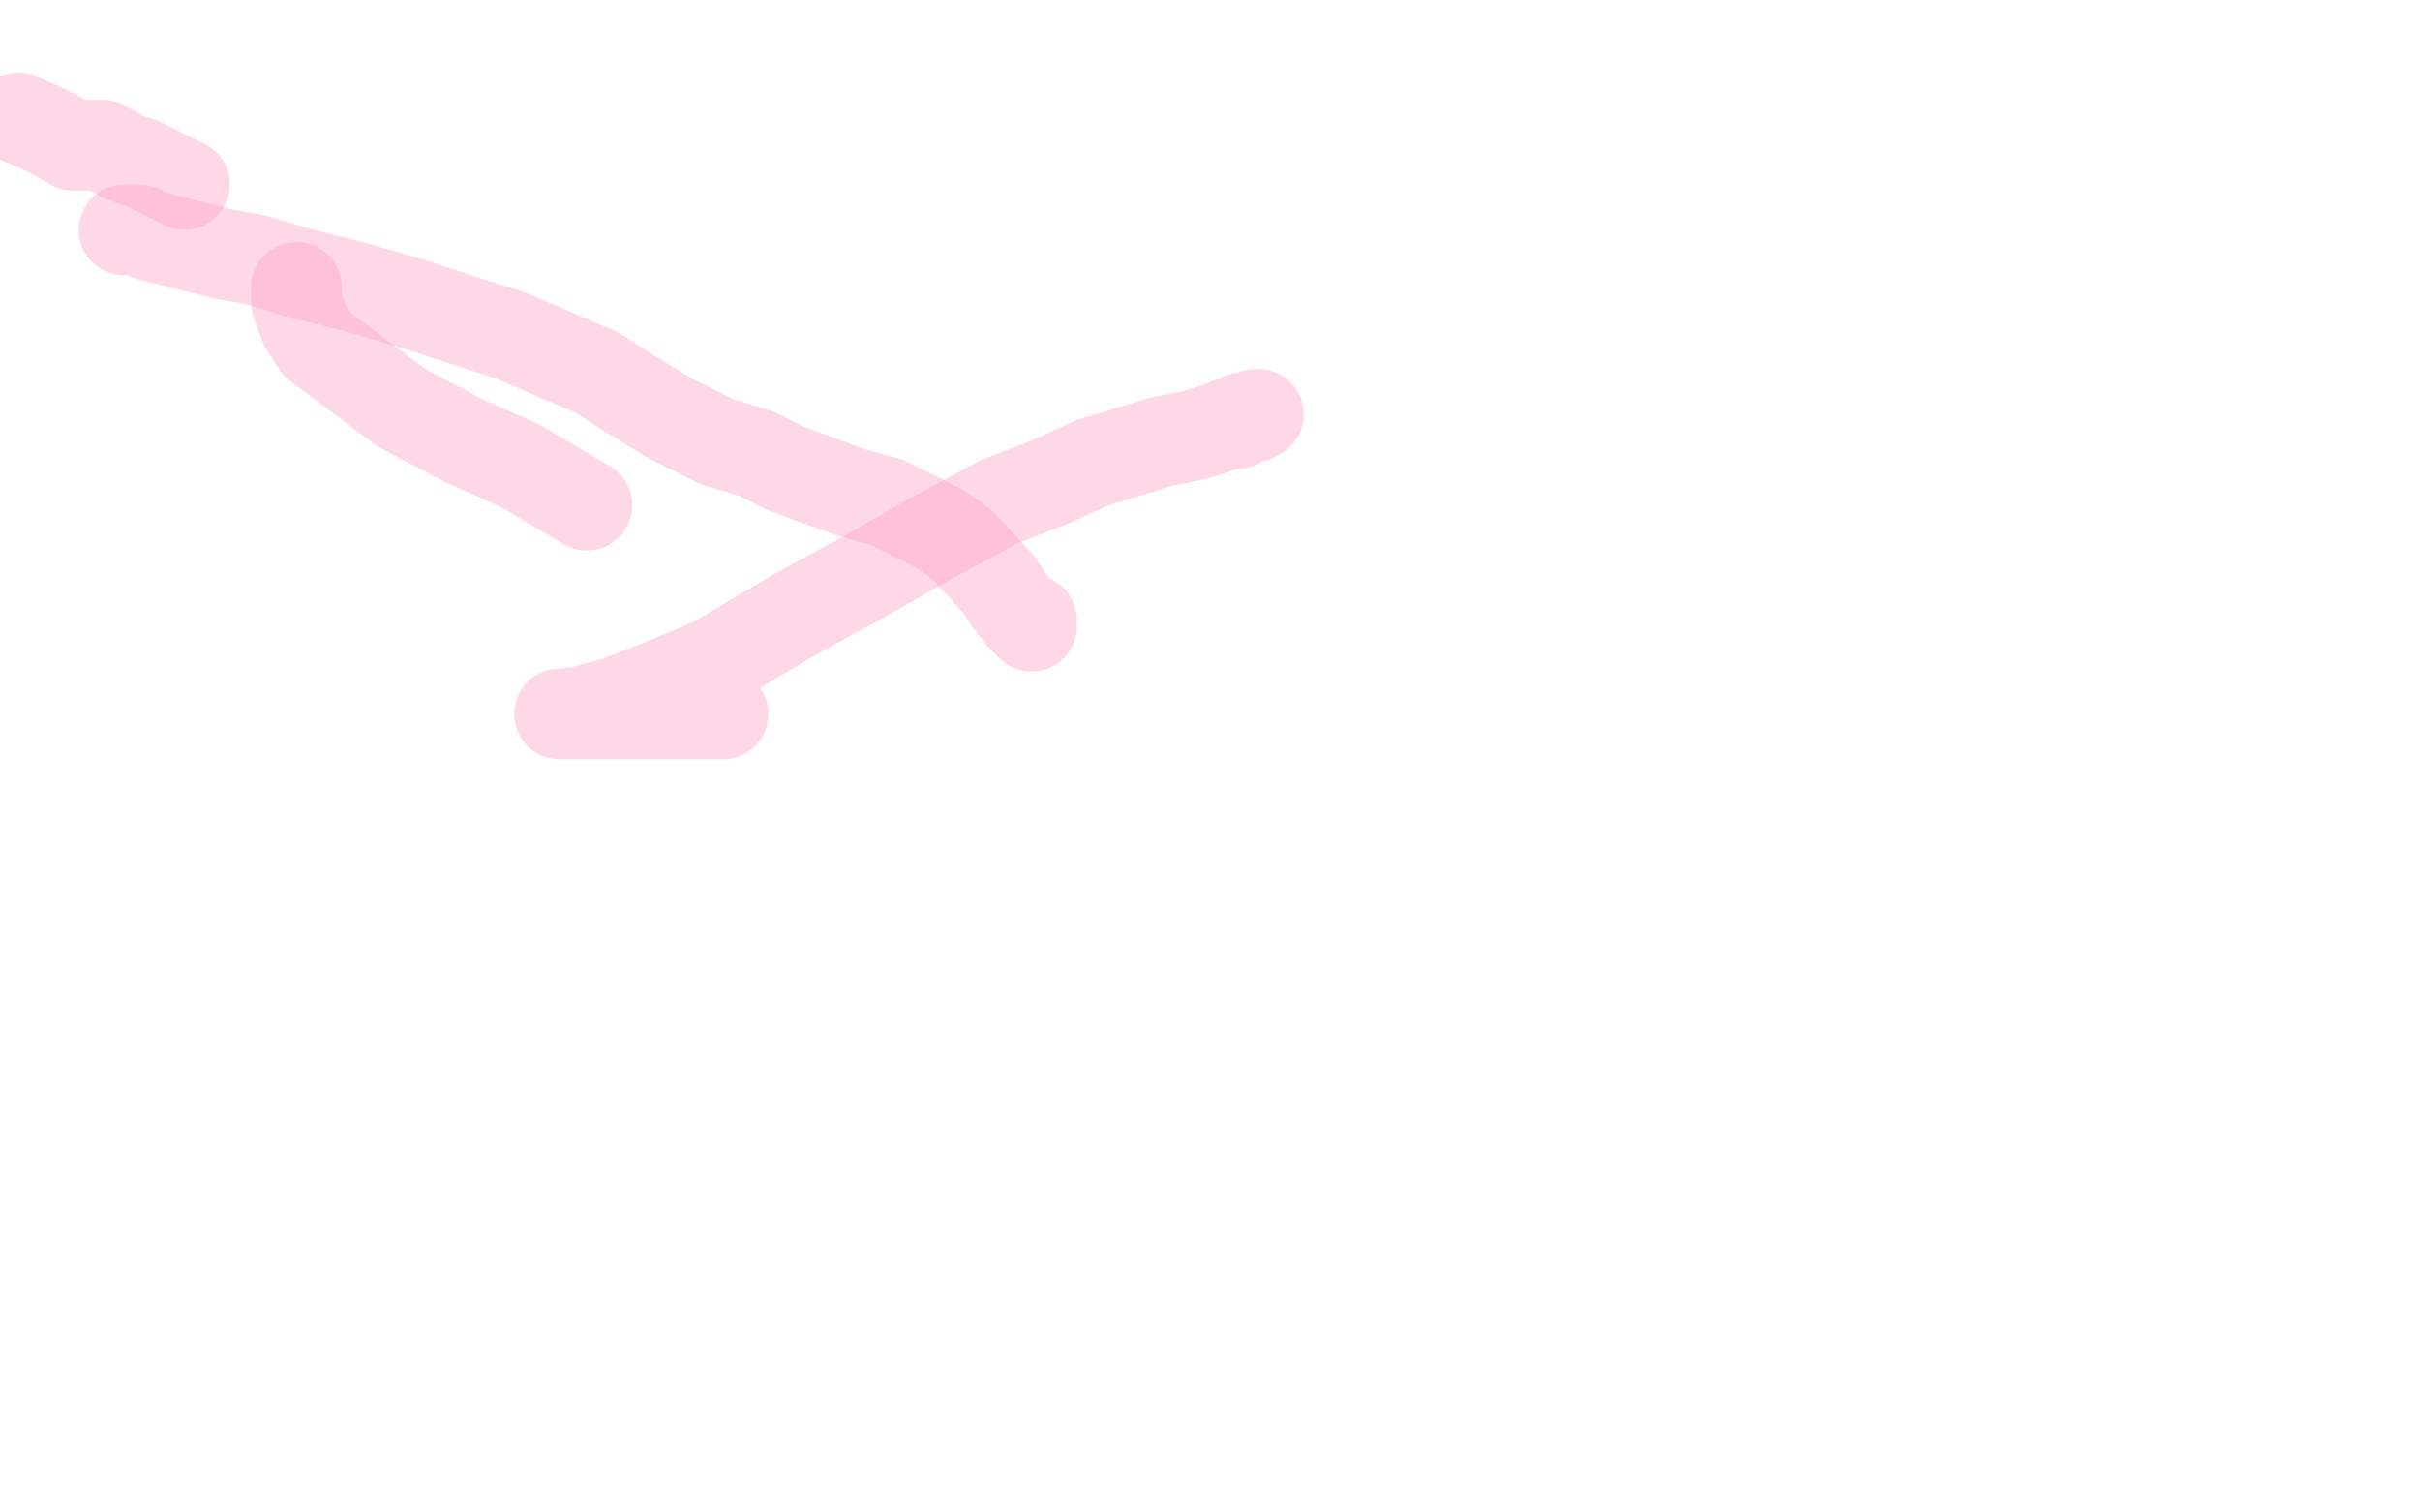 <?xml version="1.0" standalone="no"?>
<!DOCTYPE svg PUBLIC "-//W3C//DTD SVG 1.1//EN"
"http://www.w3.org/Graphics/SVG/1.1/DTD/svg11.dtd">

<svg width="800" height="500" version="1.1" xmlns="http://www.w3.org/2000/svg" xmlns:xlink="http://www.w3.org/1999/xlink" style="stroke-antialiasing: false"><desc>This SVG has been created on https://colorillo.com/</desc><rect x='0' y='0' width='800' height='500' style='fill: rgb(255,255,255); stroke-width:0' /><polyline points="41,76 44,76 44,76 46,76 46,76 50,78 50,78 74,84 74,84 85,86 85,86 98,90 98,90 118,95 135,100 169,111 197,123 208,130 221,138 237,146 250,150 260,155 282,163 293,166 303,171 311,175 318,180 330,193 334,199 338,204 339,205 341,205 341,207" style="fill: none; stroke: #ff9ec7; stroke-width: 30; stroke-linejoin: round; stroke-linecap: round; stroke-antialiasing: false; stroke-antialias: 0; opacity: 0.4"/>
<polyline points="239,236 233,236 233,236 228,236 228,236 222,236 222,236 214,236 214,236 199,236 199,236 195,236 195,236 191,236 188,236 186,236 185,236 187,236 193,235 204,232 217,227 236,219 263,203 285,191 306,179 330,166 348,159 361,153 384,146 394,144 401,142 406,140 409,140 411,138 414,138 415,137 416,137" style="fill: none; stroke: #ff9ec7; stroke-width: 30; stroke-linejoin: round; stroke-linecap: round; stroke-antialiasing: false; stroke-antialias: 0; opacity: 0.4"/>
<polyline points="194,167 172,154 172,154 154,146 154,146 133,135 133,135 121,126 121,126 105,114 105,114 101,108 101,108 98,100 98,95" style="fill: none; stroke: #ff9ec7; stroke-width: 30; stroke-linejoin: round; stroke-linecap: round; stroke-antialiasing: false; stroke-antialias: 0; opacity: 0.4"/>
<polyline points="61,61 53,57 53,57 47,54 47,54 41,52 41,52 34,48 34,48 30,48 30,48 27,48 25,48 24,48 19,45 13,42 6,39" style="fill: none; stroke: #ff9ec7; stroke-width: 30; stroke-linejoin: round; stroke-linecap: round; stroke-antialiasing: false; stroke-antialias: 0; opacity: 0.4"/>
</svg>

